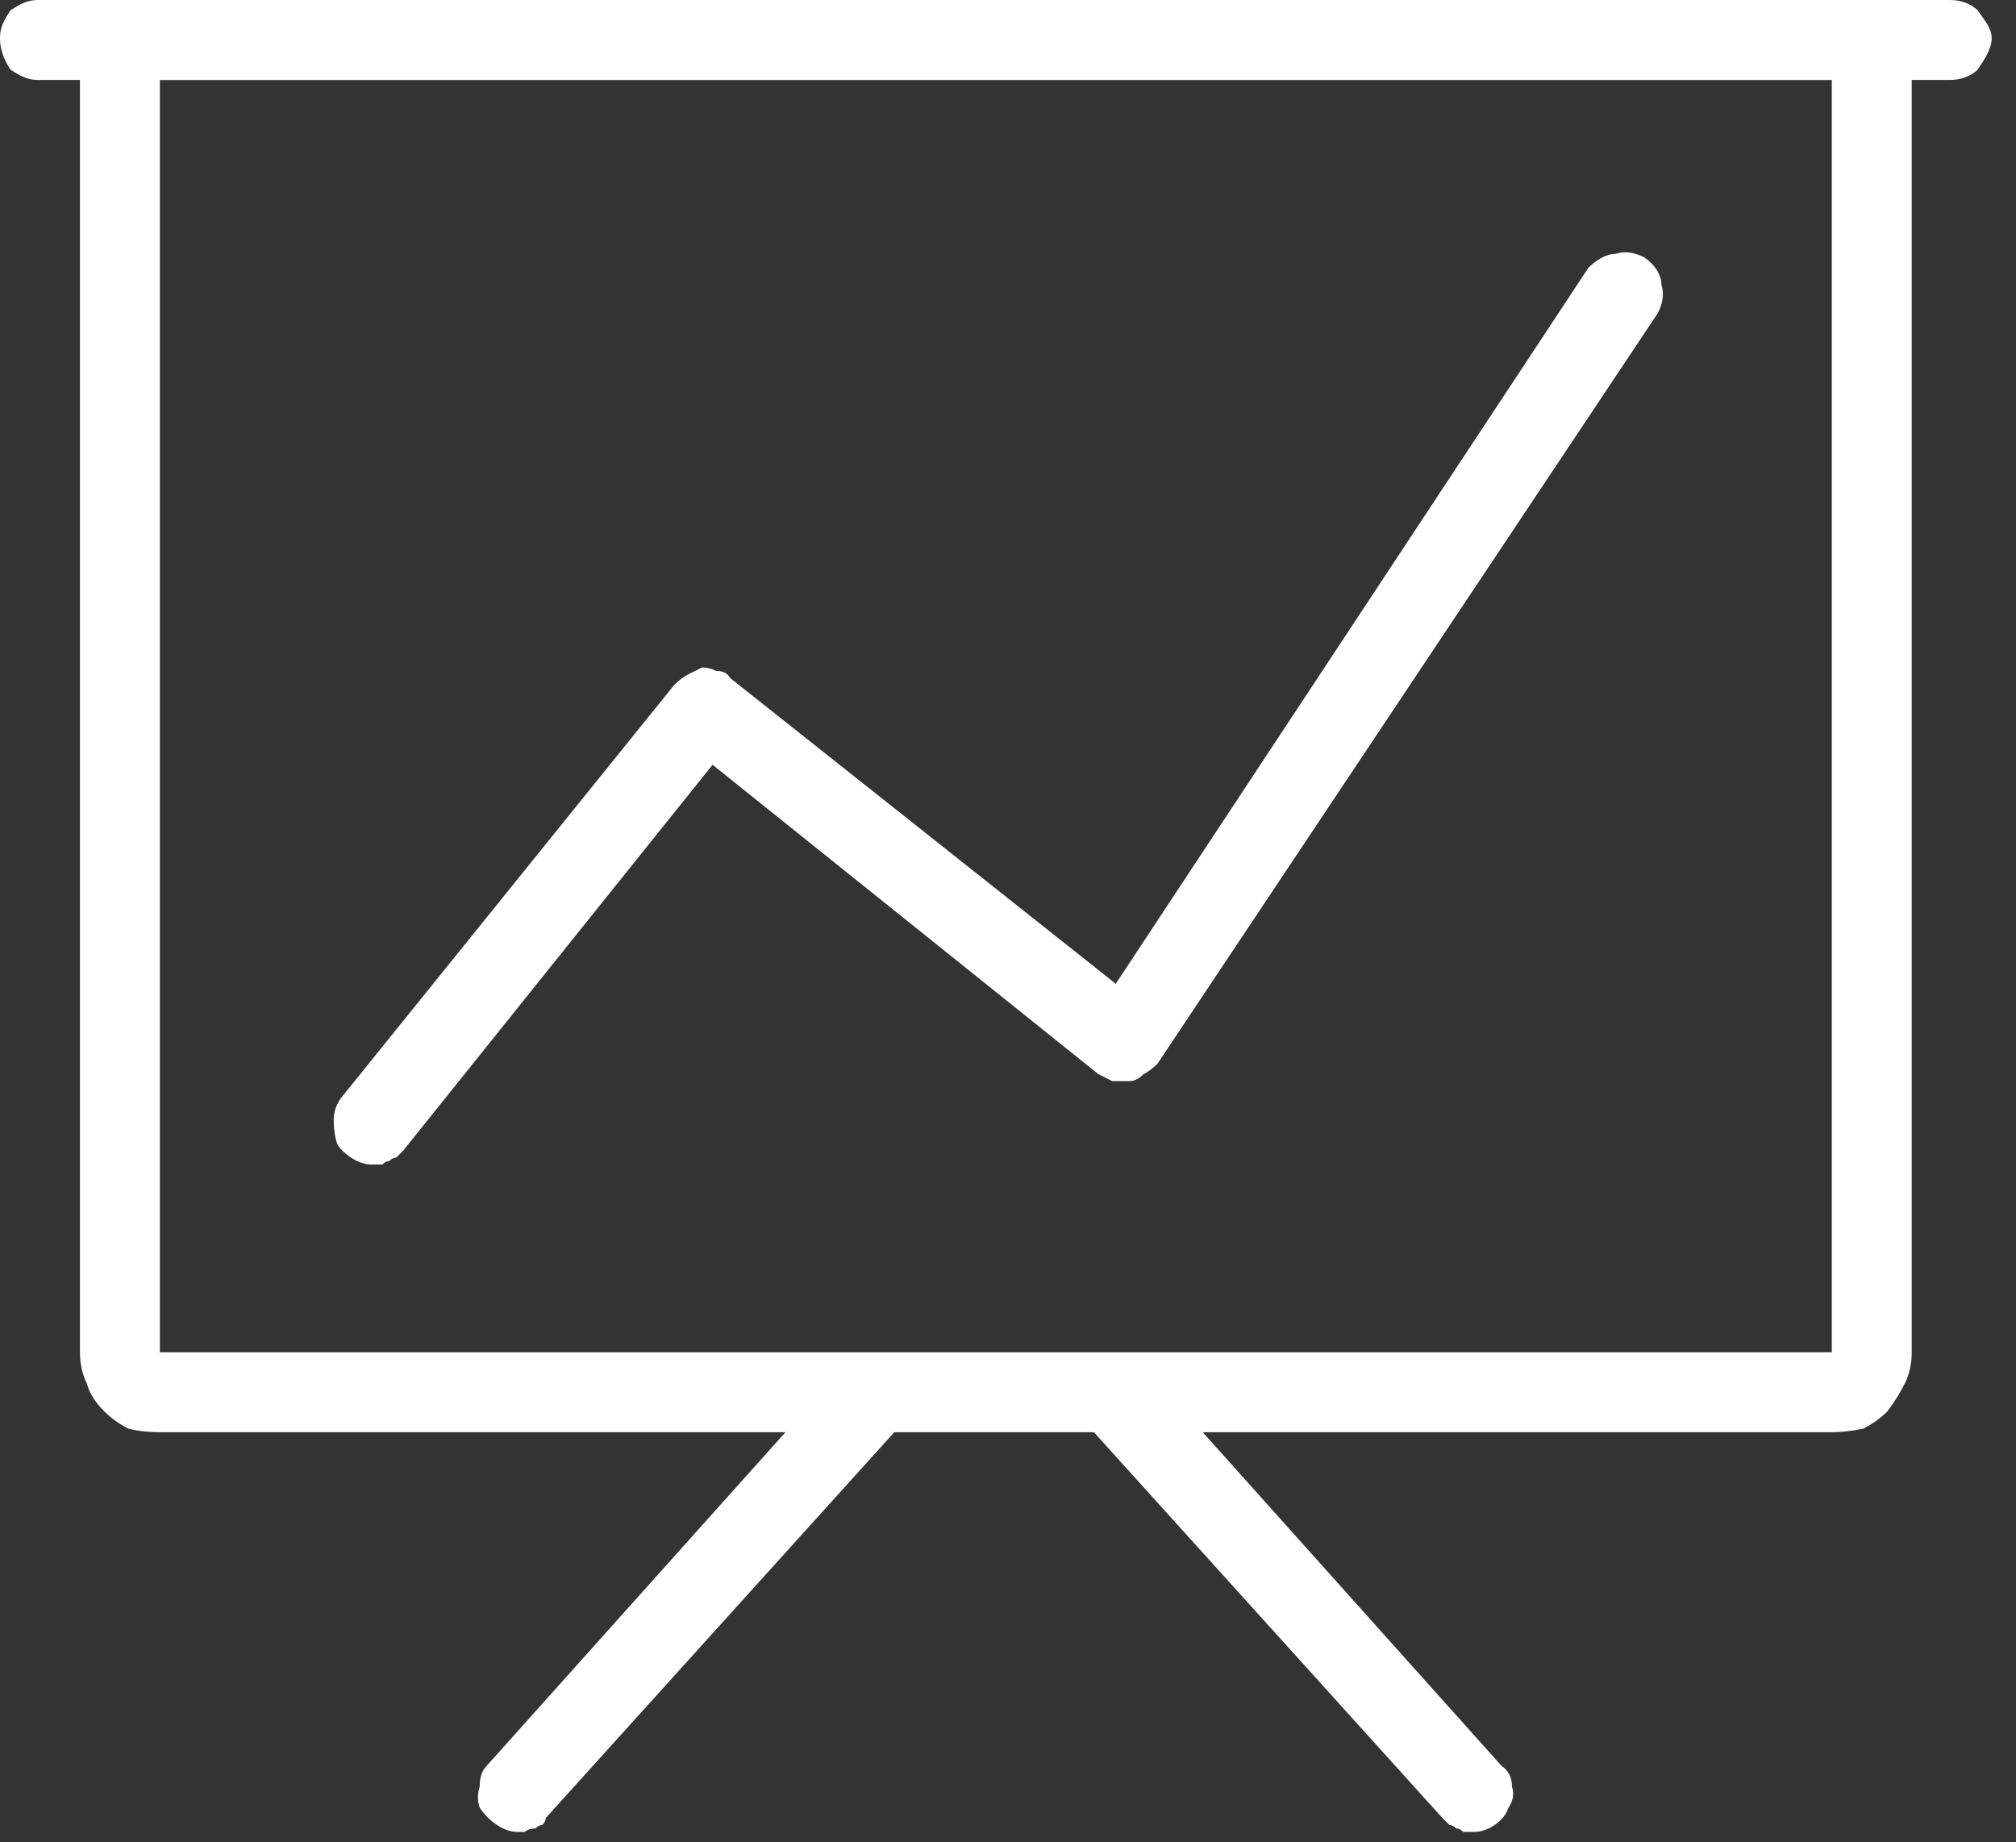 <svg version="1.2" xmlns="http://www.w3.org/2000/svg" viewBox="0 0 58 53" width="58" height="53">
	<rect x="0" y="0" width="58" height="53" fill="#333333" stroke="none"/>
	<title>Gruppe 476-svg</title>
	<style>
		.s0 { fill: #ffffff } 
	</style>
	<g id="Gruppe_476">
		<g id="Gruppe_26">
			<path id="Pfad_689" class="s0" d="m10.7 33.5q-0.3 0-0.6-0.2-0.3-0.2-0.4-0.4-0.1-0.3-0.1-0.7 0-0.3 0.2-0.6l9.6-11.9q0.2-0.2 0.4-0.3 0.2-0.1 0.4-0.2 0.2 0 0.4 0.1 0.3 0 0.4 0.2l11.1 8.8 13.6-20.6c0.2-0.2 0.5-0.4 0.8-0.4 0.3-0.1 0.6 0 0.8 0.1 0.3 0.2 0.5 0.5 0.5 0.8 0.1 0.3 0 0.6-0.1 0.8l-14.4 21.6q-0.2 0.2-0.4 0.3-0.2 0.2-0.4 0.2-0.2 0-0.5 0-0.2-0.1-0.4-0.2l-11.1-8.9-8.9 11.1q-0.1 0.1-0.2 0.2-0.1 0-0.2 0.1-0.1 0-0.2 0.1-0.1 0-0.3 0z"/>
		</g>
		<g id="Gruppe_27">
			<path id="Pfad_690" class="s0" d="m56.1 2.3h-55c-0.3 0-0.5-0.1-0.8-0.3-0.2-0.3-0.3-0.6-0.3-0.9 0-0.3 0.1-0.5 0.3-0.8 0.3-0.2 0.5-0.3 0.8-0.3h55c0.3 0 0.6 0.1 0.8 0.3 0.2 0.3 0.4 0.5 0.4 0.8 0 0.3-0.2 0.6-0.4 0.9-0.2 0.2-0.5 0.3-0.8 0.3z"/>
			<path id="Pfad_691" fill-rule="evenodd" class="s0" d="m52.7 41.2h-48.1q-0.5 0-0.9-0.1-0.4-0.2-0.7-0.5-0.4-0.4-0.5-0.8-0.2-0.4-0.2-0.9v-37.8q0-0.2 0.1-0.4 0.1-0.2 0.2-0.4 0.2-0.1 0.4-0.2 0.2-0.1 0.4-0.1h50.4q0.3 0 0.5 0.1 0.2 0.1 0.3 0.2 0.2 0.2 0.3 0.4 0.1 0.2 0.1 0.4v37.8q0 0.5-0.2 0.9-0.2 0.4-0.5 0.8-0.3 0.3-0.7 0.5-0.5 0.1-0.9 0.1zm-48.1-38.9v36.6h48.1v-36.6z"/>
			<path id="Pfad_692" class="s0" d="m14.9 52.7q-0.3 0-0.6-0.2-0.3-0.2-0.5-0.5-0.1-0.3 0-0.6 0-0.4 0.2-0.6l10.3-11.5c0.3-0.2 0.5-0.3 0.8-0.3 0.3 0 0.6 0.1 0.8 0.3 0.3 0.2 0.4 0.4 0.4 0.7 0 0.3-0.1 0.6-0.3 0.9l-10.3 11.4q0 0.1-0.1 0.2-0.1 0-0.2 0.1-0.2 0-0.3 0.1-0.1 0-0.2 0z"/>
			<path id="Pfad_693" class="s0" d="m42.4 52.7q-0.1 0-0.3 0-0.1-0.1-0.2-0.1-0.1-0.1-0.2-0.1-0.1-0.1-0.2-0.2l-10.3-11.4c-0.2-0.3-0.3-0.6-0.2-0.9 0-0.3 0.1-0.5 0.3-0.7 0.2-0.2 0.5-0.3 0.8-0.3 0.3 0 0.6 0.1 0.8 0.3l10.3 11.5q0.3 0.2 0.3 0.6 0.1 0.3-0.1 0.6-0.1 0.3-0.4 0.5-0.3 0.2-0.6 0.2z"/>
		</g>
	</g>
</svg>